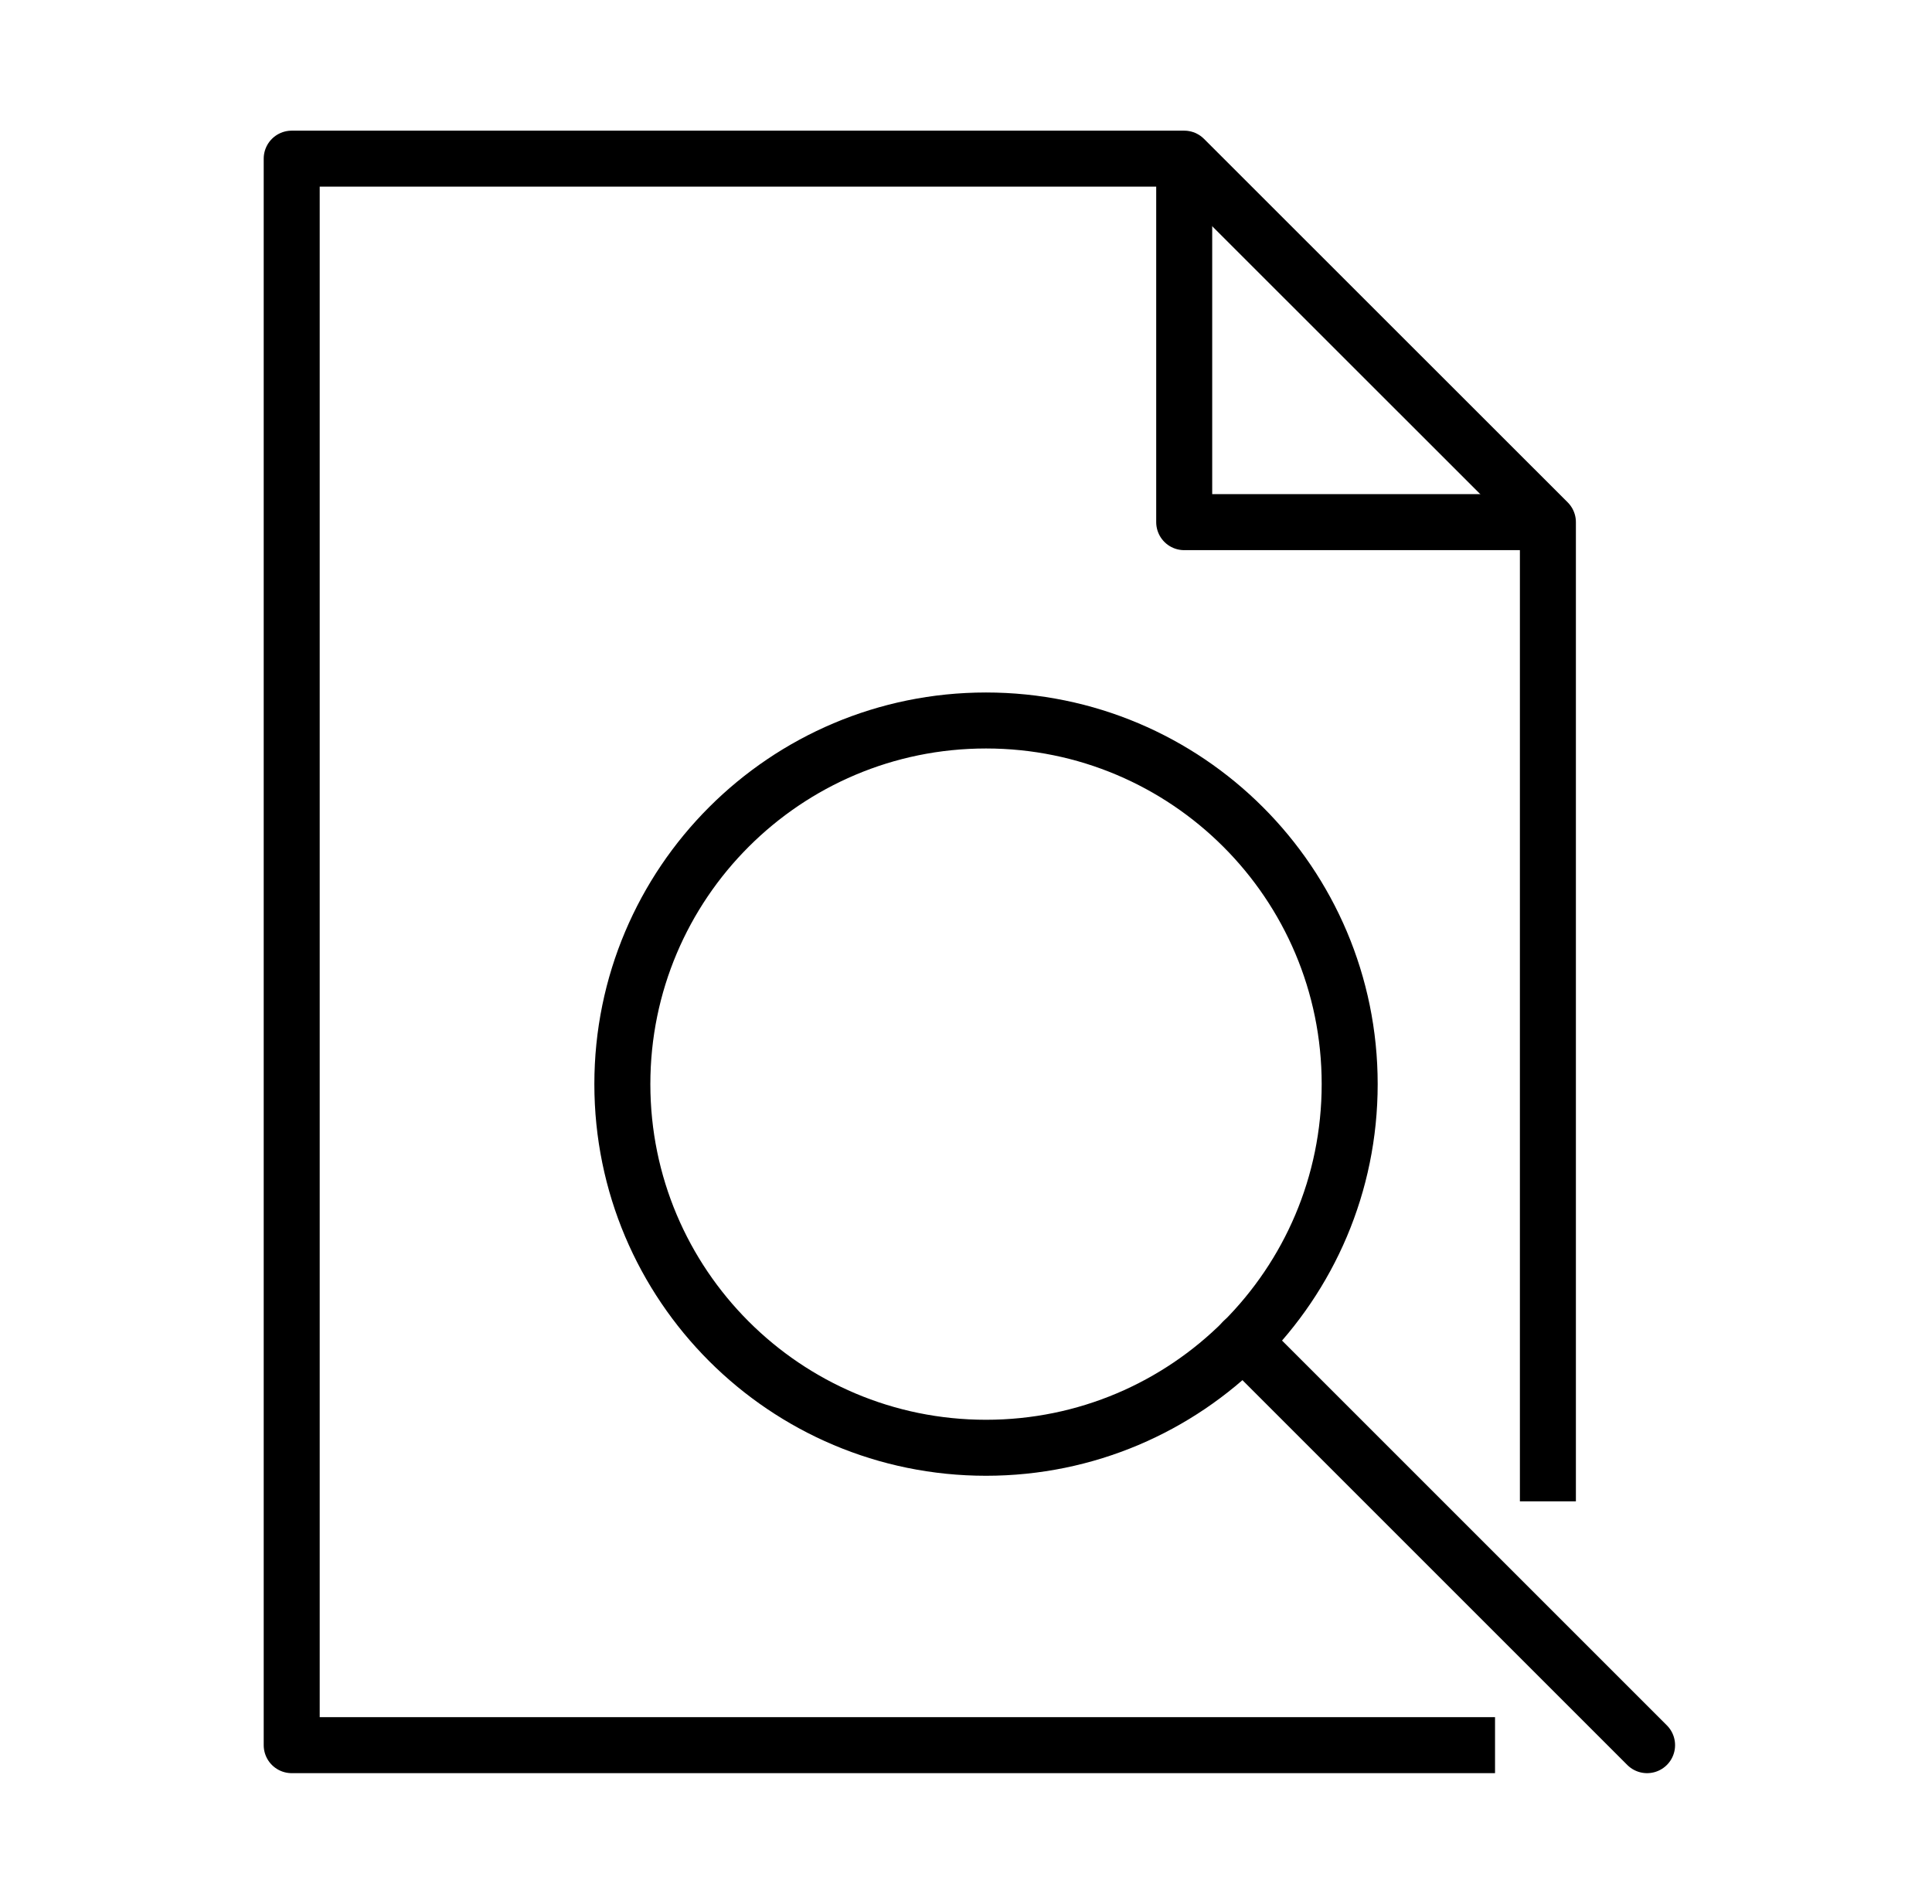 <svg width="69" height="68" viewBox="0 0 69 68" fill="none" xmlns="http://www.w3.org/2000/svg">
<path d="M53.394 62.333H10.418V5.667H42.293L55.282 18.65V53.625" stroke="black" stroke-width="2" stroke-linejoin="round"/>
<path d="M42.293 5.667V18.65H55.281" stroke="black" stroke-width="2" stroke-linejoin="round"/>
<path d="M58.824 62.333L44.395 47.904" stroke="black" stroke-width="2" stroke-linecap="round" stroke-linejoin="round"/>
<path d="M35.215 51.711C42.388 51.711 48.203 45.896 48.203 38.722C48.203 31.549 42.388 25.734 35.215 25.734C28.042 25.734 22.227 31.549 22.227 38.722C22.227 45.896 28.042 51.711 35.215 51.711Z" stroke="black" stroke-width="2" stroke-miterlimit="10"/>
</svg>
